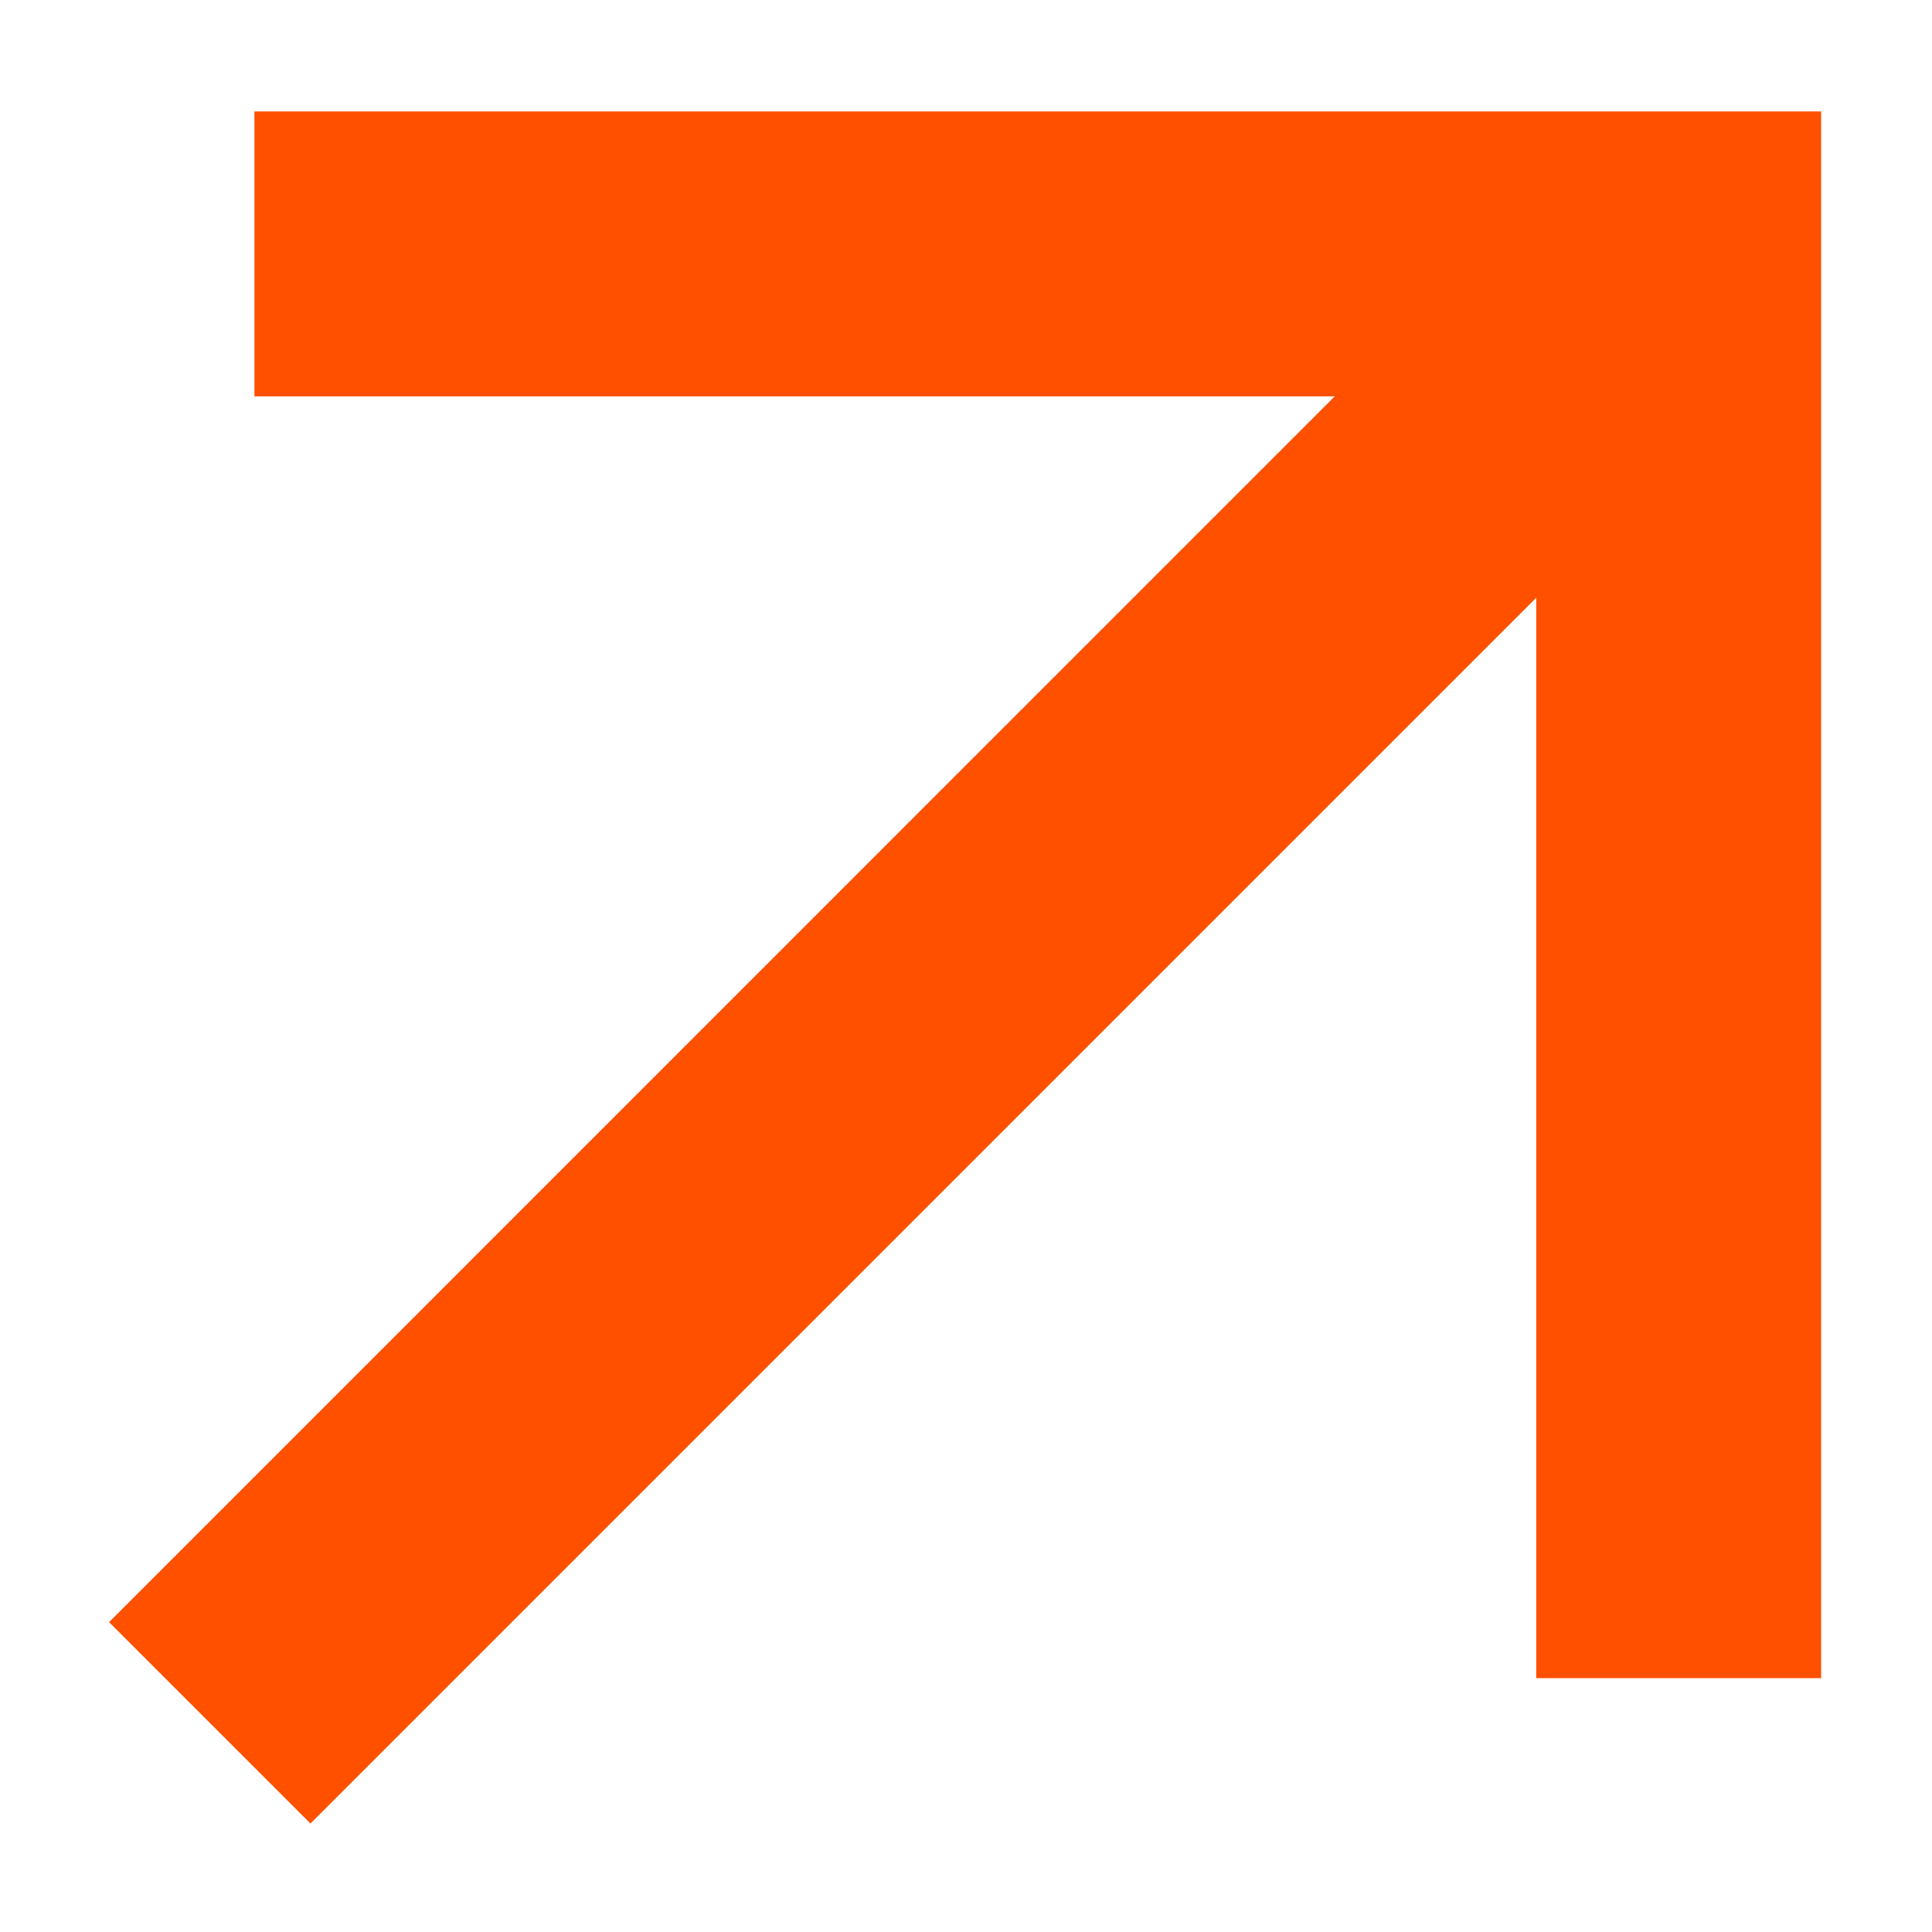 <svg width="13" height="13" viewBox="0 0 13 13" fill="none" xmlns="http://www.w3.org/2000/svg">
<path d="M10.337 4.022L2.089 12.27L0.734 10.915L8.981 2.667H1.712V0.75H12.254V11.292H10.337V4.022V4.022Z" fill="#FF5000"/>
</svg>
